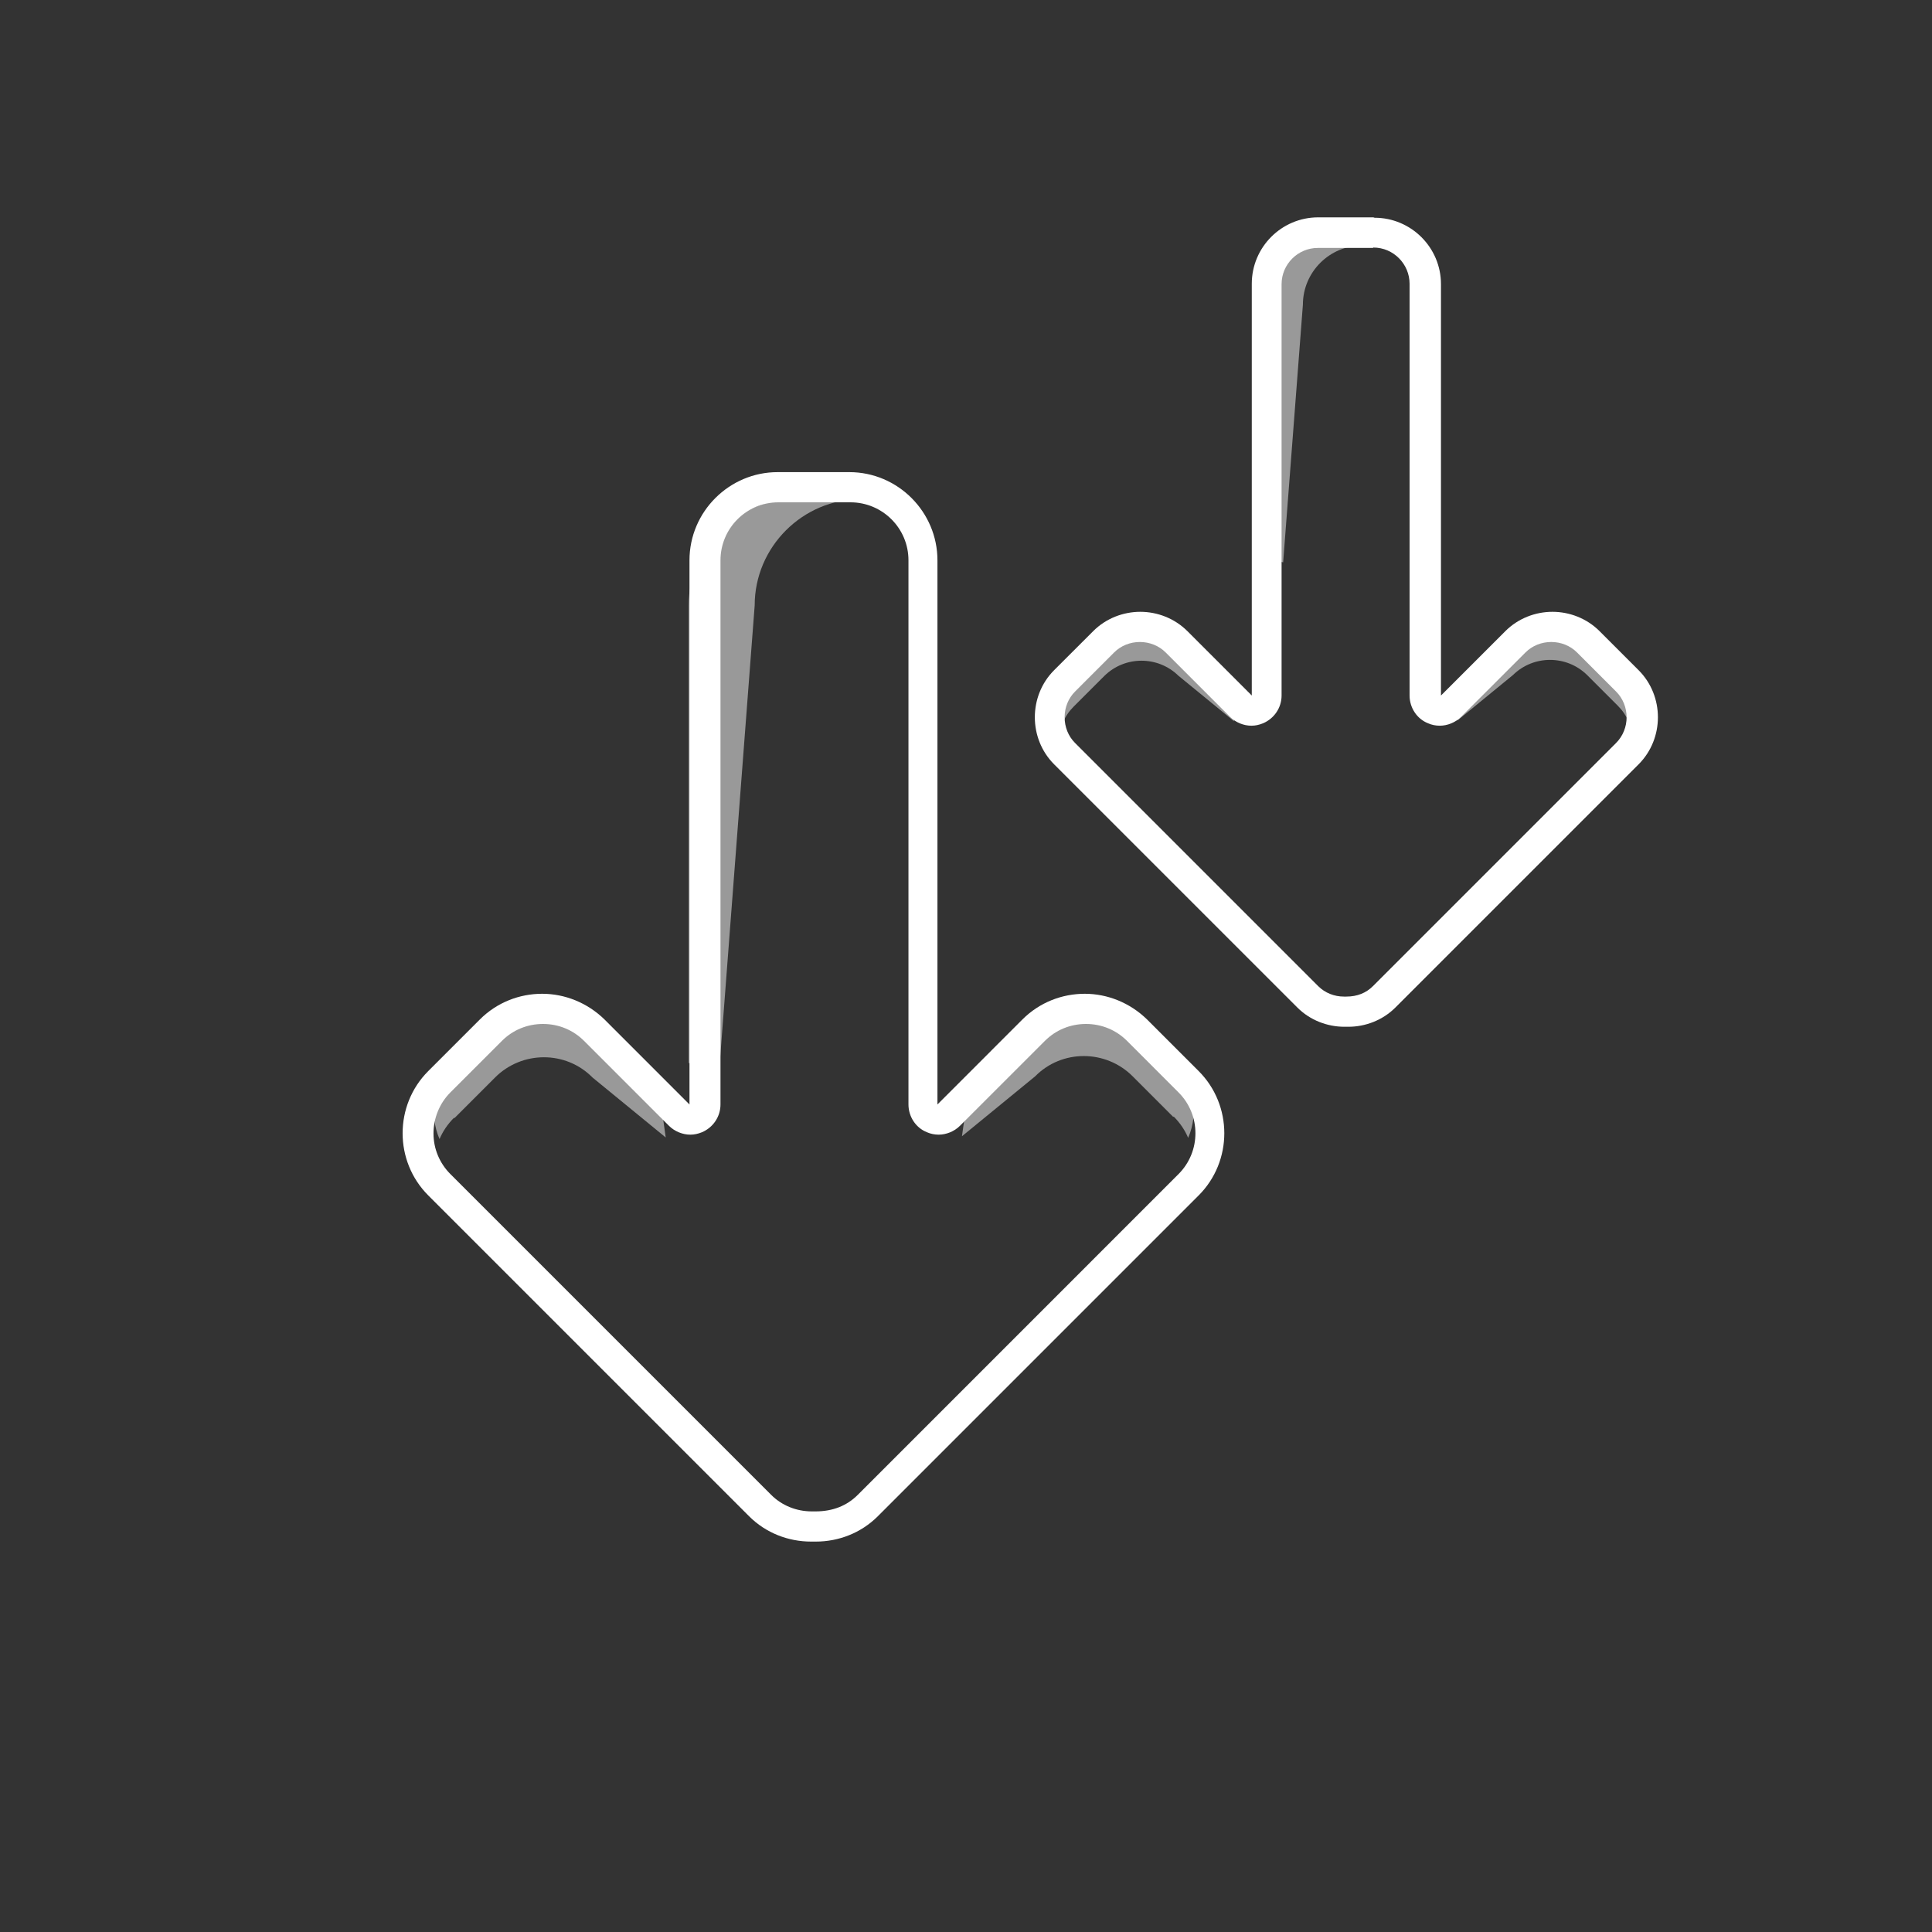 <?xml version="1.0" encoding="UTF-8"?>
<svg xmlns="http://www.w3.org/2000/svg" width="64" height="64" viewBox="0 0 64 64" fill="none">
  <rect x="0" y="0" width="64" height="64" fill="#333333" stroke="none"/>
  <path d="M28.174 16.64C29.227 16.64 30.094 17.493 30.094 18.56V36.587C30.094 36.987 30.334 37.36 30.707 37.507C30.827 37.56 30.96 37.587 31.094 37.587C31.347 37.587 31.614 37.48 31.8 37.293L34.614 34.48C34.974 34.12 35.454 33.92 35.974 33.92C36.494 33.92 36.974 34.12 37.334 34.48L39.04 36.187C39.787 36.933 39.787 38.147 39.04 38.893L28.414 49.52C28.054 49.88 27.587 50.067 27.014 50.067C27.014 50.067 27.014 50.067 26.987 50.067C26.96 50.067 26.907 50.067 26.894 50.067C26.374 50.067 25.894 49.867 25.547 49.52L14.92 38.893C14.56 38.533 14.36 38.053 14.36 37.547C14.36 37.04 14.56 36.547 14.92 36.187L16.627 34.48C16.987 34.12 17.467 33.92 17.987 33.92C18.507 33.92 18.987 34.12 19.347 34.48L22.16 37.293C22.347 37.48 22.614 37.587 22.867 37.587C23 37.587 23.12 37.56 23.254 37.507C23.627 37.347 23.867 36.987 23.867 36.587V18.56C23.867 17.507 24.72 16.64 25.787 16.64H28.2M28.174 15.64H25.76C24.16 15.64 22.84 16.947 22.84 18.56V36.587L20.027 33.773C19.454 33.213 18.707 32.92 17.96 32.92C17.214 32.92 16.467 33.2 15.894 33.773L14.187 35.48C13.054 36.613 13.054 38.467 14.187 39.6L24.814 50.227C25.374 50.787 26.12 51.067 26.867 51.067C26.894 51.067 26.92 51.067 26.947 51.067C26.974 51.067 27 51.067 27.027 51.067C27.774 51.067 28.52 50.787 29.08 50.227L39.707 39.6C40.84 38.467 40.84 36.613 39.707 35.48L38 33.773C37.427 33.213 36.68 32.92 35.934 32.92C35.187 32.92 34.44 33.2 33.867 33.773L31.054 36.587V18.56C31.054 16.96 29.747 15.64 28.134 15.64H28.174Z" fill="white"></path>
  <g opacity="0.5">
    <path d="M15.053 37.04L16.4 35.693C17.293 34.8 18.747 34.8 19.627 35.693L22.053 37.68L21.827 36.08L19.613 33.867C18.72 32.973 17.267 32.973 16.387 33.867L15.04 35.213C14.36 35.893 14.2 36.907 14.56 37.733C14.667 37.48 14.827 37.24 15.04 37.027L15.053 37.04Z" fill="white"></path>
    <path d="M38.866 37L37.52 35.653C36.626 34.76 35.173 34.76 34.293 35.653L31.866 37.64L32.093 36.04L34.306 33.827C35.2 32.933 36.653 32.933 37.533 33.827L38.88 35.173C39.559 35.853 39.719 36.867 39.359 37.693C39.253 37.44 39.093 37.2 38.88 36.987L38.866 37Z" fill="white"></path>
  </g>
  <g opacity="0.5">
    <path d="M23.827 35.427L25 20.053C25 18.12 26.587 16.533 28.52 16.533H26.334C24.4 16.533 22.814 18.12 22.814 20.053V35.213L23.827 35.413V35.427Z" fill="white"></path>
  </g>
  <path d="M45.494 8.2C46.16 8.2 46.694 8.747 46.694 9.4V23.04C46.694 23.44 46.934 23.813 47.307 23.96C47.427 24.013 47.56 24.04 47.694 24.04C47.947 24.04 48.214 23.933 48.4 23.747L50.534 21.613C50.76 21.387 51.067 21.267 51.387 21.267C51.707 21.267 52.014 21.387 52.24 21.613L53.534 22.907C54 23.373 54 24.147 53.534 24.613L45.48 32.667C45.254 32.893 44.96 33.013 44.6 33.013C44.574 33.013 44.52 33.013 44.52 33.013C44.2 33.013 43.894 32.893 43.667 32.667L35.614 24.613C35.387 24.387 35.267 24.08 35.267 23.76C35.267 23.44 35.387 23.133 35.614 22.907L36.907 21.613C37.134 21.387 37.44 21.267 37.76 21.267C38.08 21.267 38.387 21.387 38.614 21.613L40.747 23.747C40.934 23.933 41.2 24.04 41.454 24.04C41.587 24.04 41.707 24.013 41.84 23.96C42.214 23.8 42.454 23.44 42.454 23.04V9.413C42.454 8.747 43 8.213 43.654 8.213H45.48M45.494 7.2H43.667C42.454 7.2 41.467 8.187 41.467 9.4V23.04L39.334 20.907C38.907 20.48 38.334 20.267 37.774 20.267C37.214 20.267 36.64 20.48 36.214 20.907L34.92 22.2C34.067 23.053 34.067 24.467 34.92 25.32L42.974 33.373C43.4 33.8 43.974 34.013 44.534 34.013C44.56 34.013 44.574 34.013 44.6 34.013C44.627 34.013 44.64 34.013 44.667 34.013C45.227 34.013 45.8 33.8 46.227 33.373L54.28 25.32C55.134 24.467 55.134 23.053 54.28 22.2L52.987 20.907C52.56 20.48 51.987 20.267 51.427 20.267C50.867 20.267 50.294 20.48 49.867 20.907L47.734 23.04V9.413C47.734 8.2 46.747 7.213 45.534 7.213L45.494 7.2Z" fill="white"></path>
  <g opacity="0.5">
    <path d="M35.573 23.4L36.587 22.387C37.267 21.72 38.36 21.72 39.04 22.387L40.88 23.893L40.707 22.68L39.04 21.013C38.373 20.347 37.267 20.347 36.587 21.013L35.573 22.027C35.053 22.547 34.947 23.307 35.213 23.933C35.293 23.733 35.413 23.56 35.573 23.4Z" fill="white"></path>
    <path d="M53.587 23.373L52.574 22.36C51.894 21.693 50.8 21.693 50.12 22.36L48.28 23.867L48.454 22.653L50.12 20.987C50.787 20.32 51.894 20.32 52.574 20.987L53.587 22C54.107 22.52 54.214 23.28 53.947 23.907C53.867 23.707 53.747 23.533 53.587 23.373Z" fill="white"></path>
  </g>
  <g opacity="0.5">
    <path d="M42.506 18.627L43.16 10.093C43.16 9.013 44.04 8.133 45.12 8.133H43.906C42.826 8.133 41.946 9.013 41.946 10.093V18.507L42.506 18.627Z" fill="white"></path>
  </g>
</svg>
